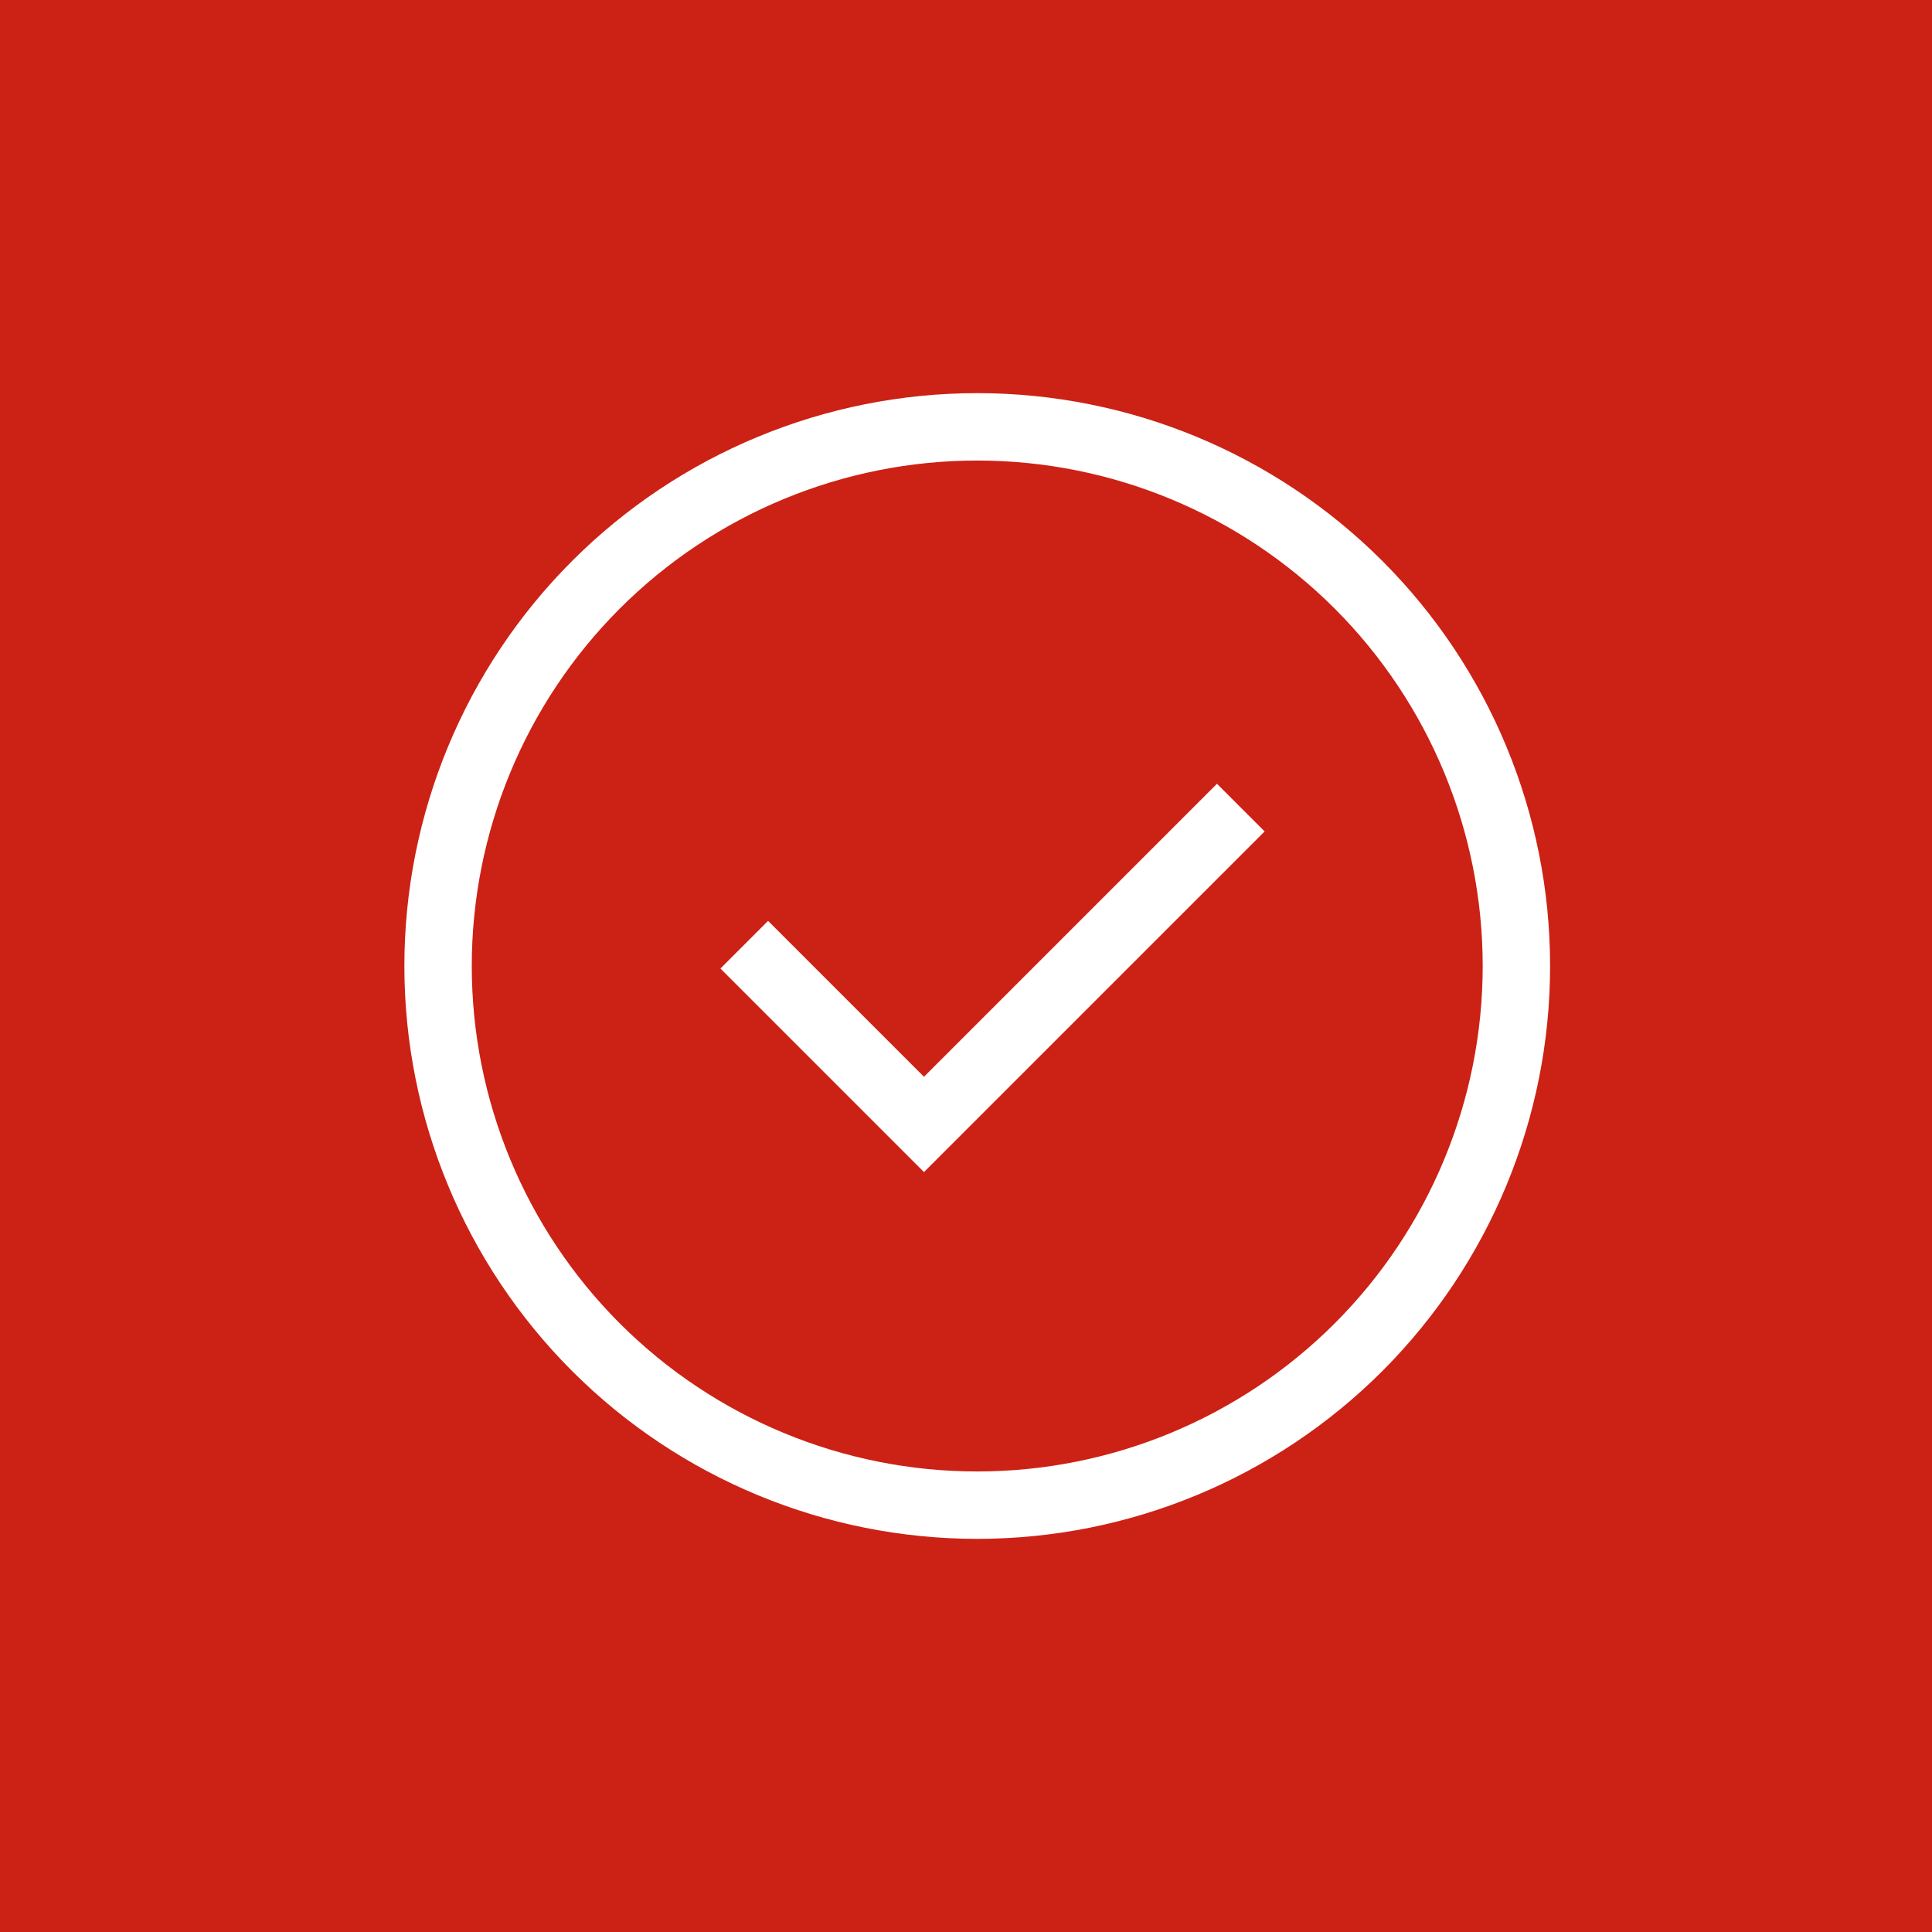 <?xml version="1.0" encoding="utf-8"?>
<svg fill="#CC2115" height="86" viewBox="0 0 86 86" width="86" xmlns="http://www.w3.org/2000/svg">
<rect fill="#CC2115" height="86" width="86"/>
<path d="M43.5 19C37.135 19 31.03 21.529 26.529 26.029C22.029 30.53 19.5 36.635 19.5 43C19.5 49.365 22.029 55.47 26.529 59.971C31.03 64.471 37.135 67 43.5 67C49.865 67 55.97 64.471 60.471 59.971C64.971 55.47 67.5 49.365 67.5 43C67.5 36.635 64.971 30.53 60.471 26.029C55.97 21.529 49.865 19 43.5 19V19Z" stroke="white" stroke-miterlimit="10" stroke-width="3"/>
<path d="M55.232 35.949L41.129 50.052L33.129 42.052" stroke="white" stroke-miterlimit="10" stroke-width="3"/>
</svg>